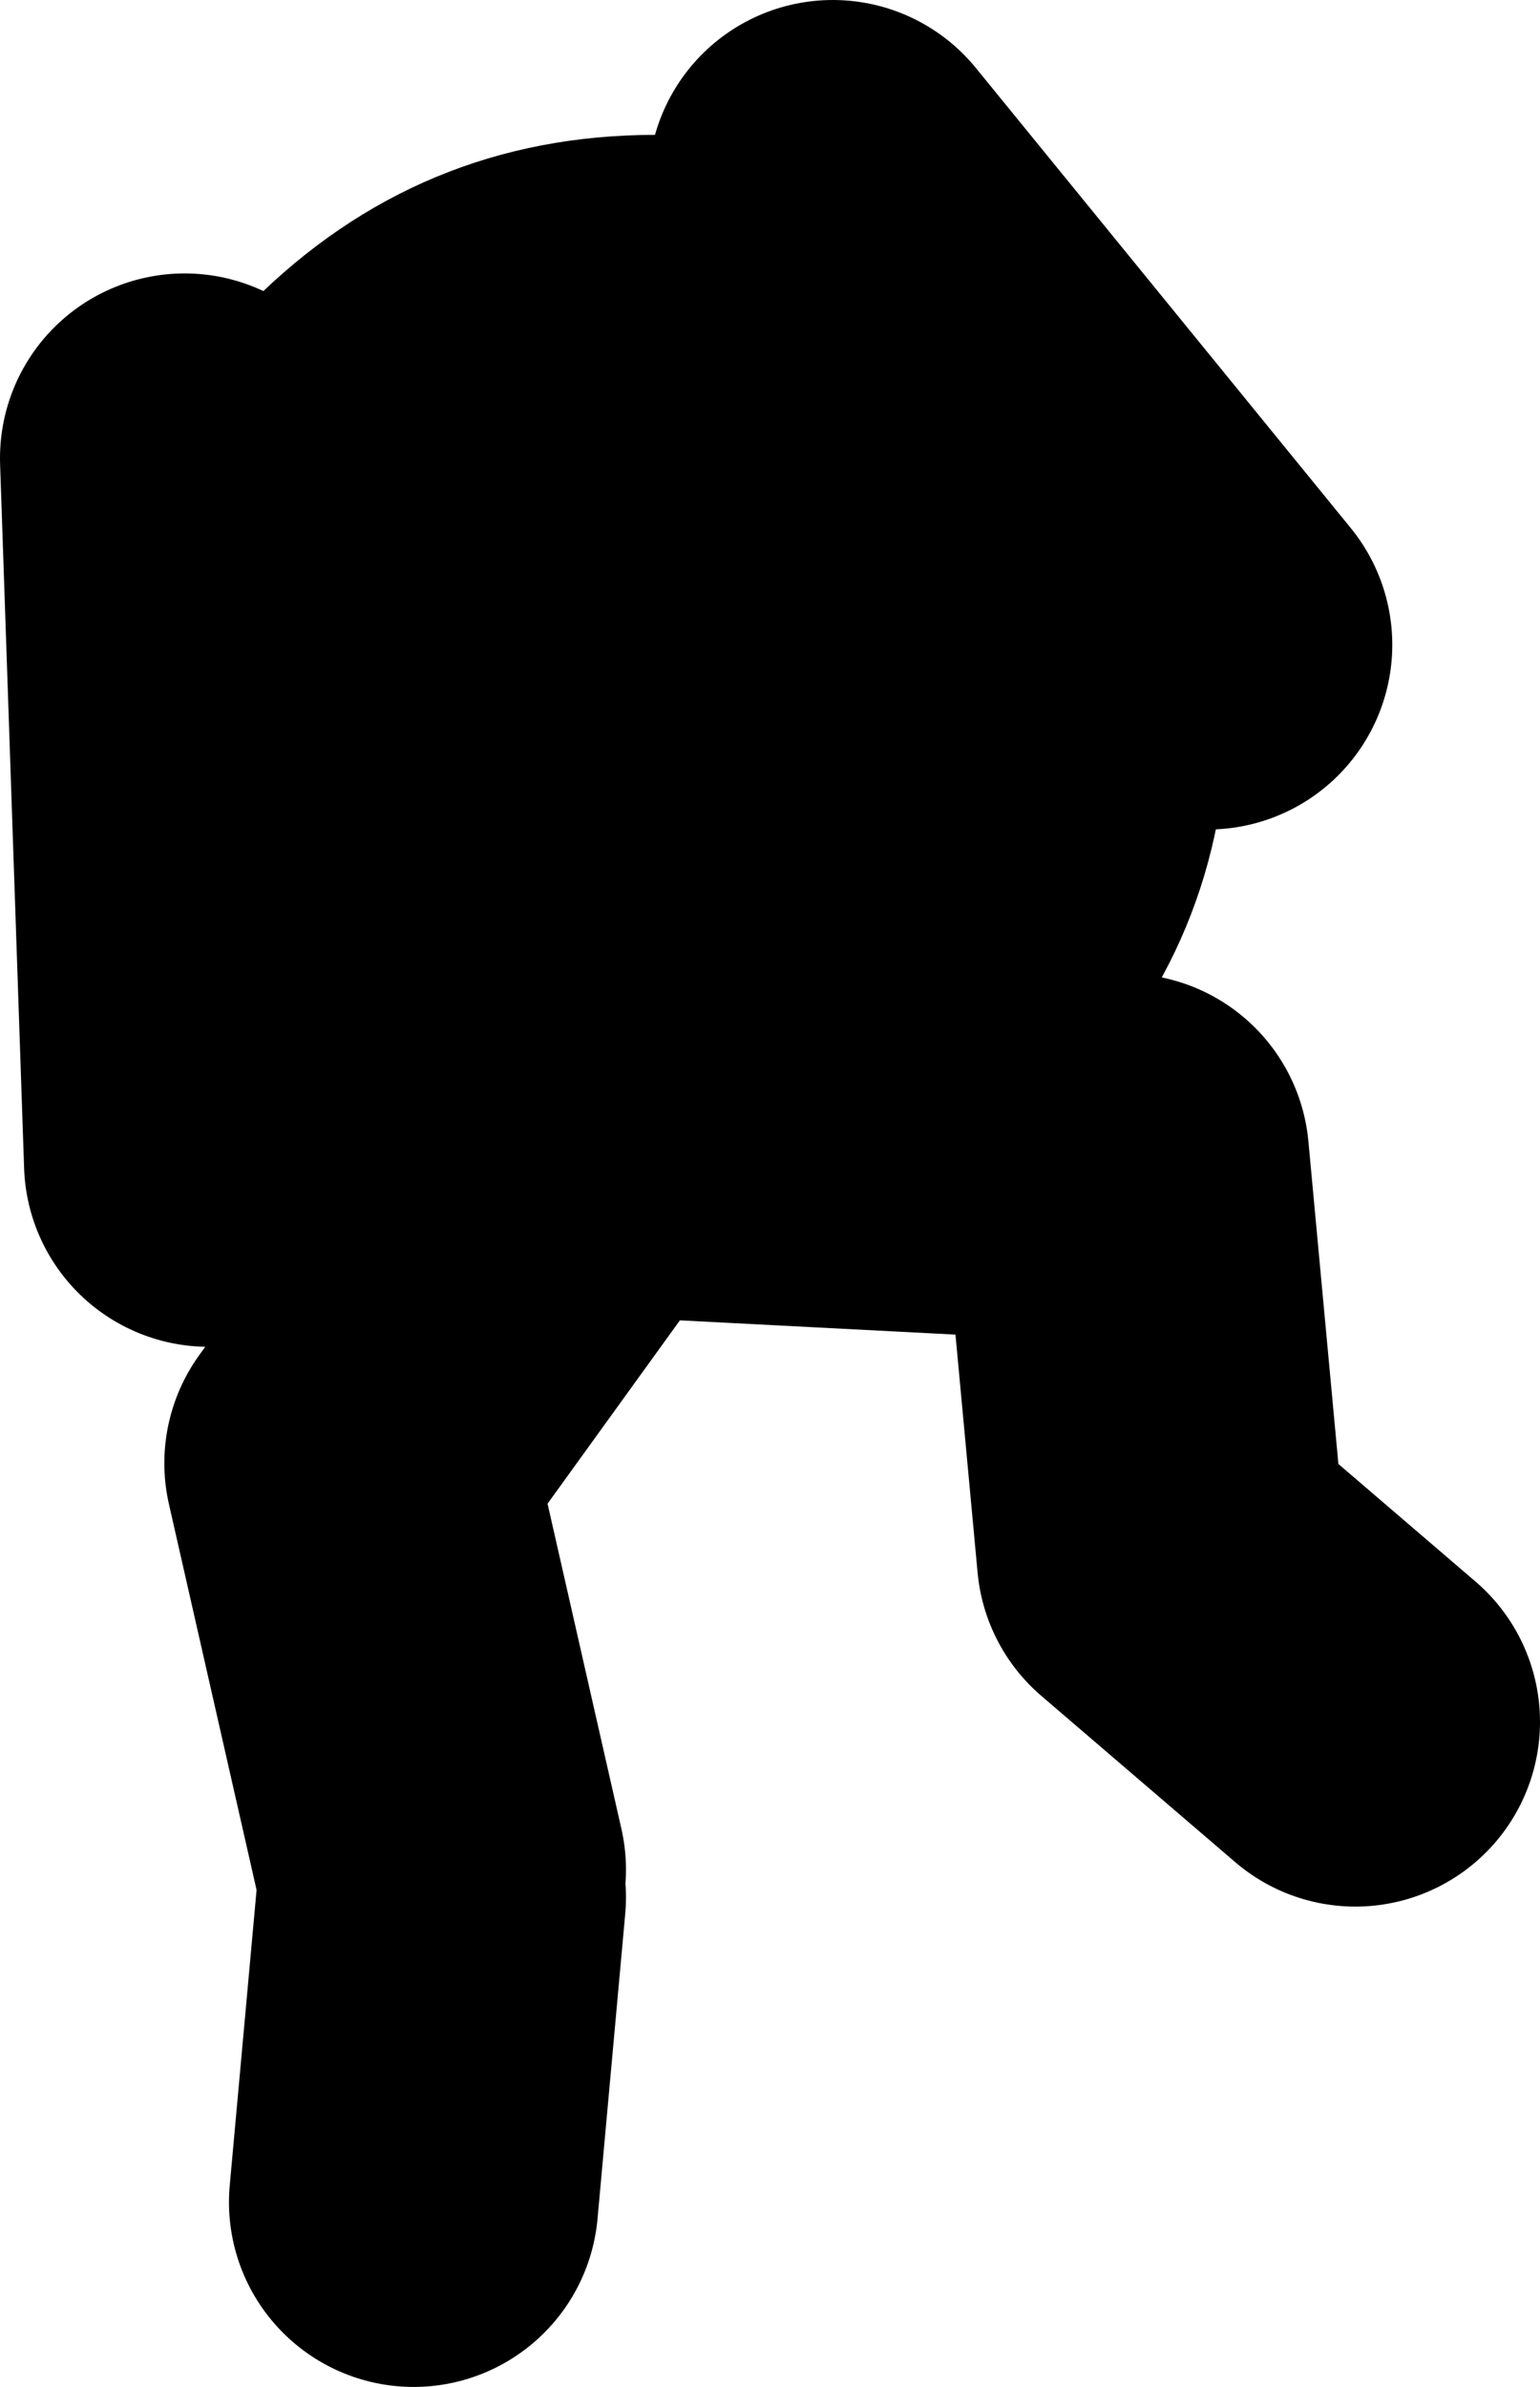 <?xml version="1.0" encoding="UTF-8" standalone="no"?>
<svg xmlns:xlink="http://www.w3.org/1999/xlink" height="64.6px" width="41.7px" xmlns="http://www.w3.org/2000/svg">
  <g transform="matrix(1.0, 0.0, 0.0, 1.0, -66.05, 40.6)">
    <path d="M71.7 -9.15 L71.05 -28.2 M98.75 -23.15 L88.6 -35.6 M78.0 10.0 L75.5 -1.0 82.0 -10.0 96.5 -9.25 97.5 1.5 102.75 6.0 M77.25 19.0 L78.0 10.75" fill="none" stroke="#000000" stroke-linecap="round" stroke-linejoin="round" stroke-width="10.0"/>
    <path d="M72.85 -32.4 Q77.4 -36.95 83.8 -36.95 90.2 -36.95 94.75 -32.4 99.3 -27.85 99.3 -21.45 99.3 -15.05 94.75 -10.5 90.2 -5.95 83.8 -5.95 77.4 -5.95 72.85 -10.5 68.3 -15.05 68.3 -21.45 68.3 -27.85 72.85 -32.4" fill="#000000" fill-rule="evenodd" stroke="none"/>
  </g>
</svg>
